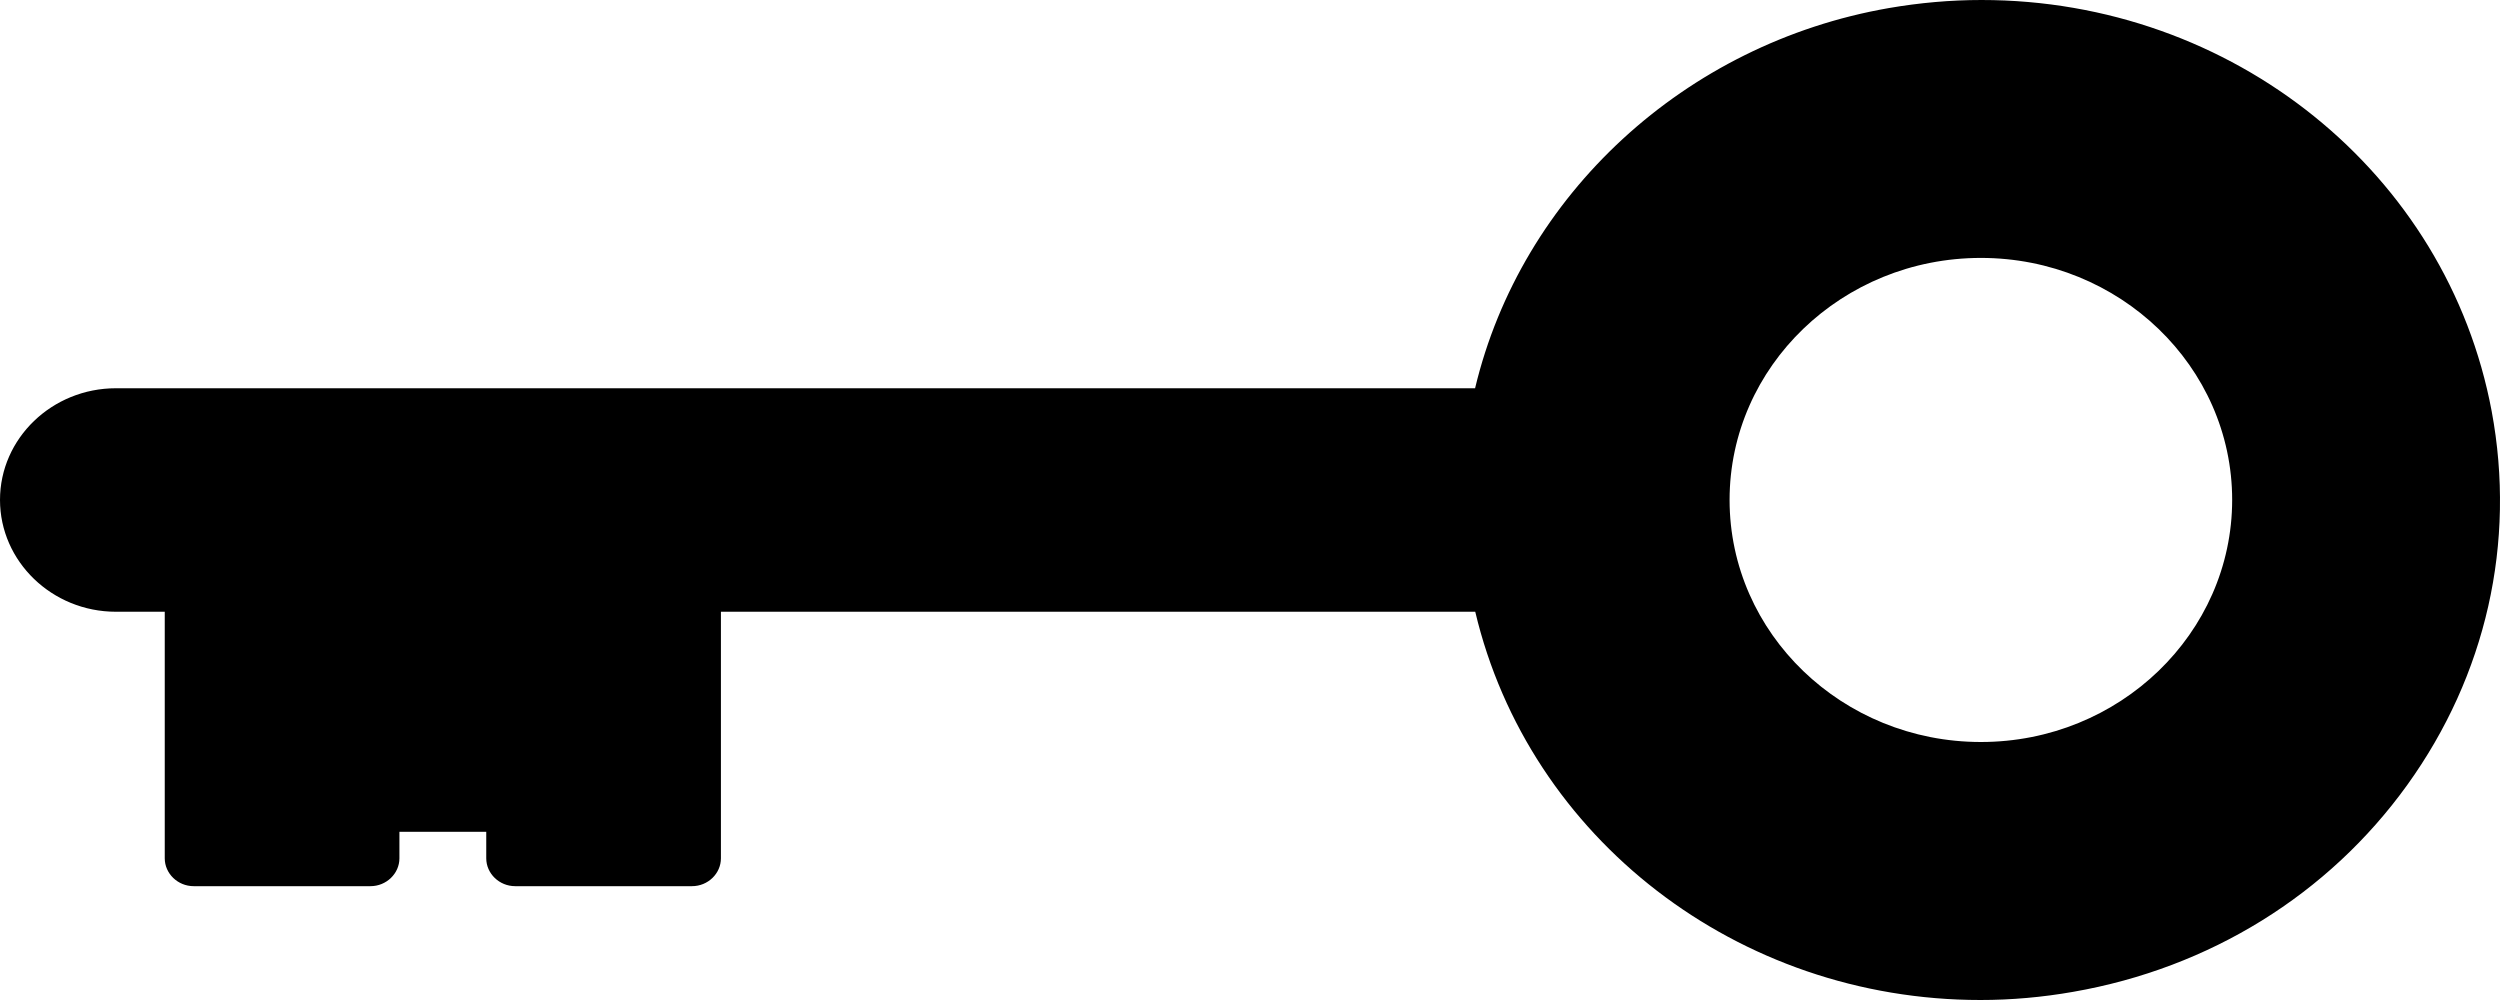 <svg width="30" height="12" viewBox="0 0 30 12" fill="none" xmlns="http://www.w3.org/2000/svg">
<path d="M29.9 4.934C29.365 2.075 26.79 0 23.778 0C23.408 0 23.035 0.033 22.665 0.097C20.217 0.523 18.255 2.339 17.701 4.659H1.391C0.625 4.659 0 5.26 0 5.999C0 6.737 0.624 7.341 1.391 7.341H1.977V10.3C1.977 10.482 2.133 10.634 2.324 10.634H4.446C4.637 10.634 4.793 10.482 4.793 10.3V9.982H5.835V10.3C5.835 10.482 5.991 10.634 6.182 10.634H8.304C8.496 10.634 8.651 10.482 8.651 10.3V7.341H17.703C18.347 10.057 20.852 12 23.765 12C24.135 12 24.509 11.967 24.878 11.902C26.514 11.617 27.939 10.736 28.886 9.421C29.835 8.103 30.194 6.511 29.9 4.934ZM23.771 8.904C22.108 8.904 20.755 7.602 20.755 5.999C20.755 4.398 22.106 3.095 23.771 3.095C25.434 3.095 26.786 4.398 26.786 5.999C26.785 7.601 25.433 8.904 23.771 8.904Z" fill="black"/>
</svg>
